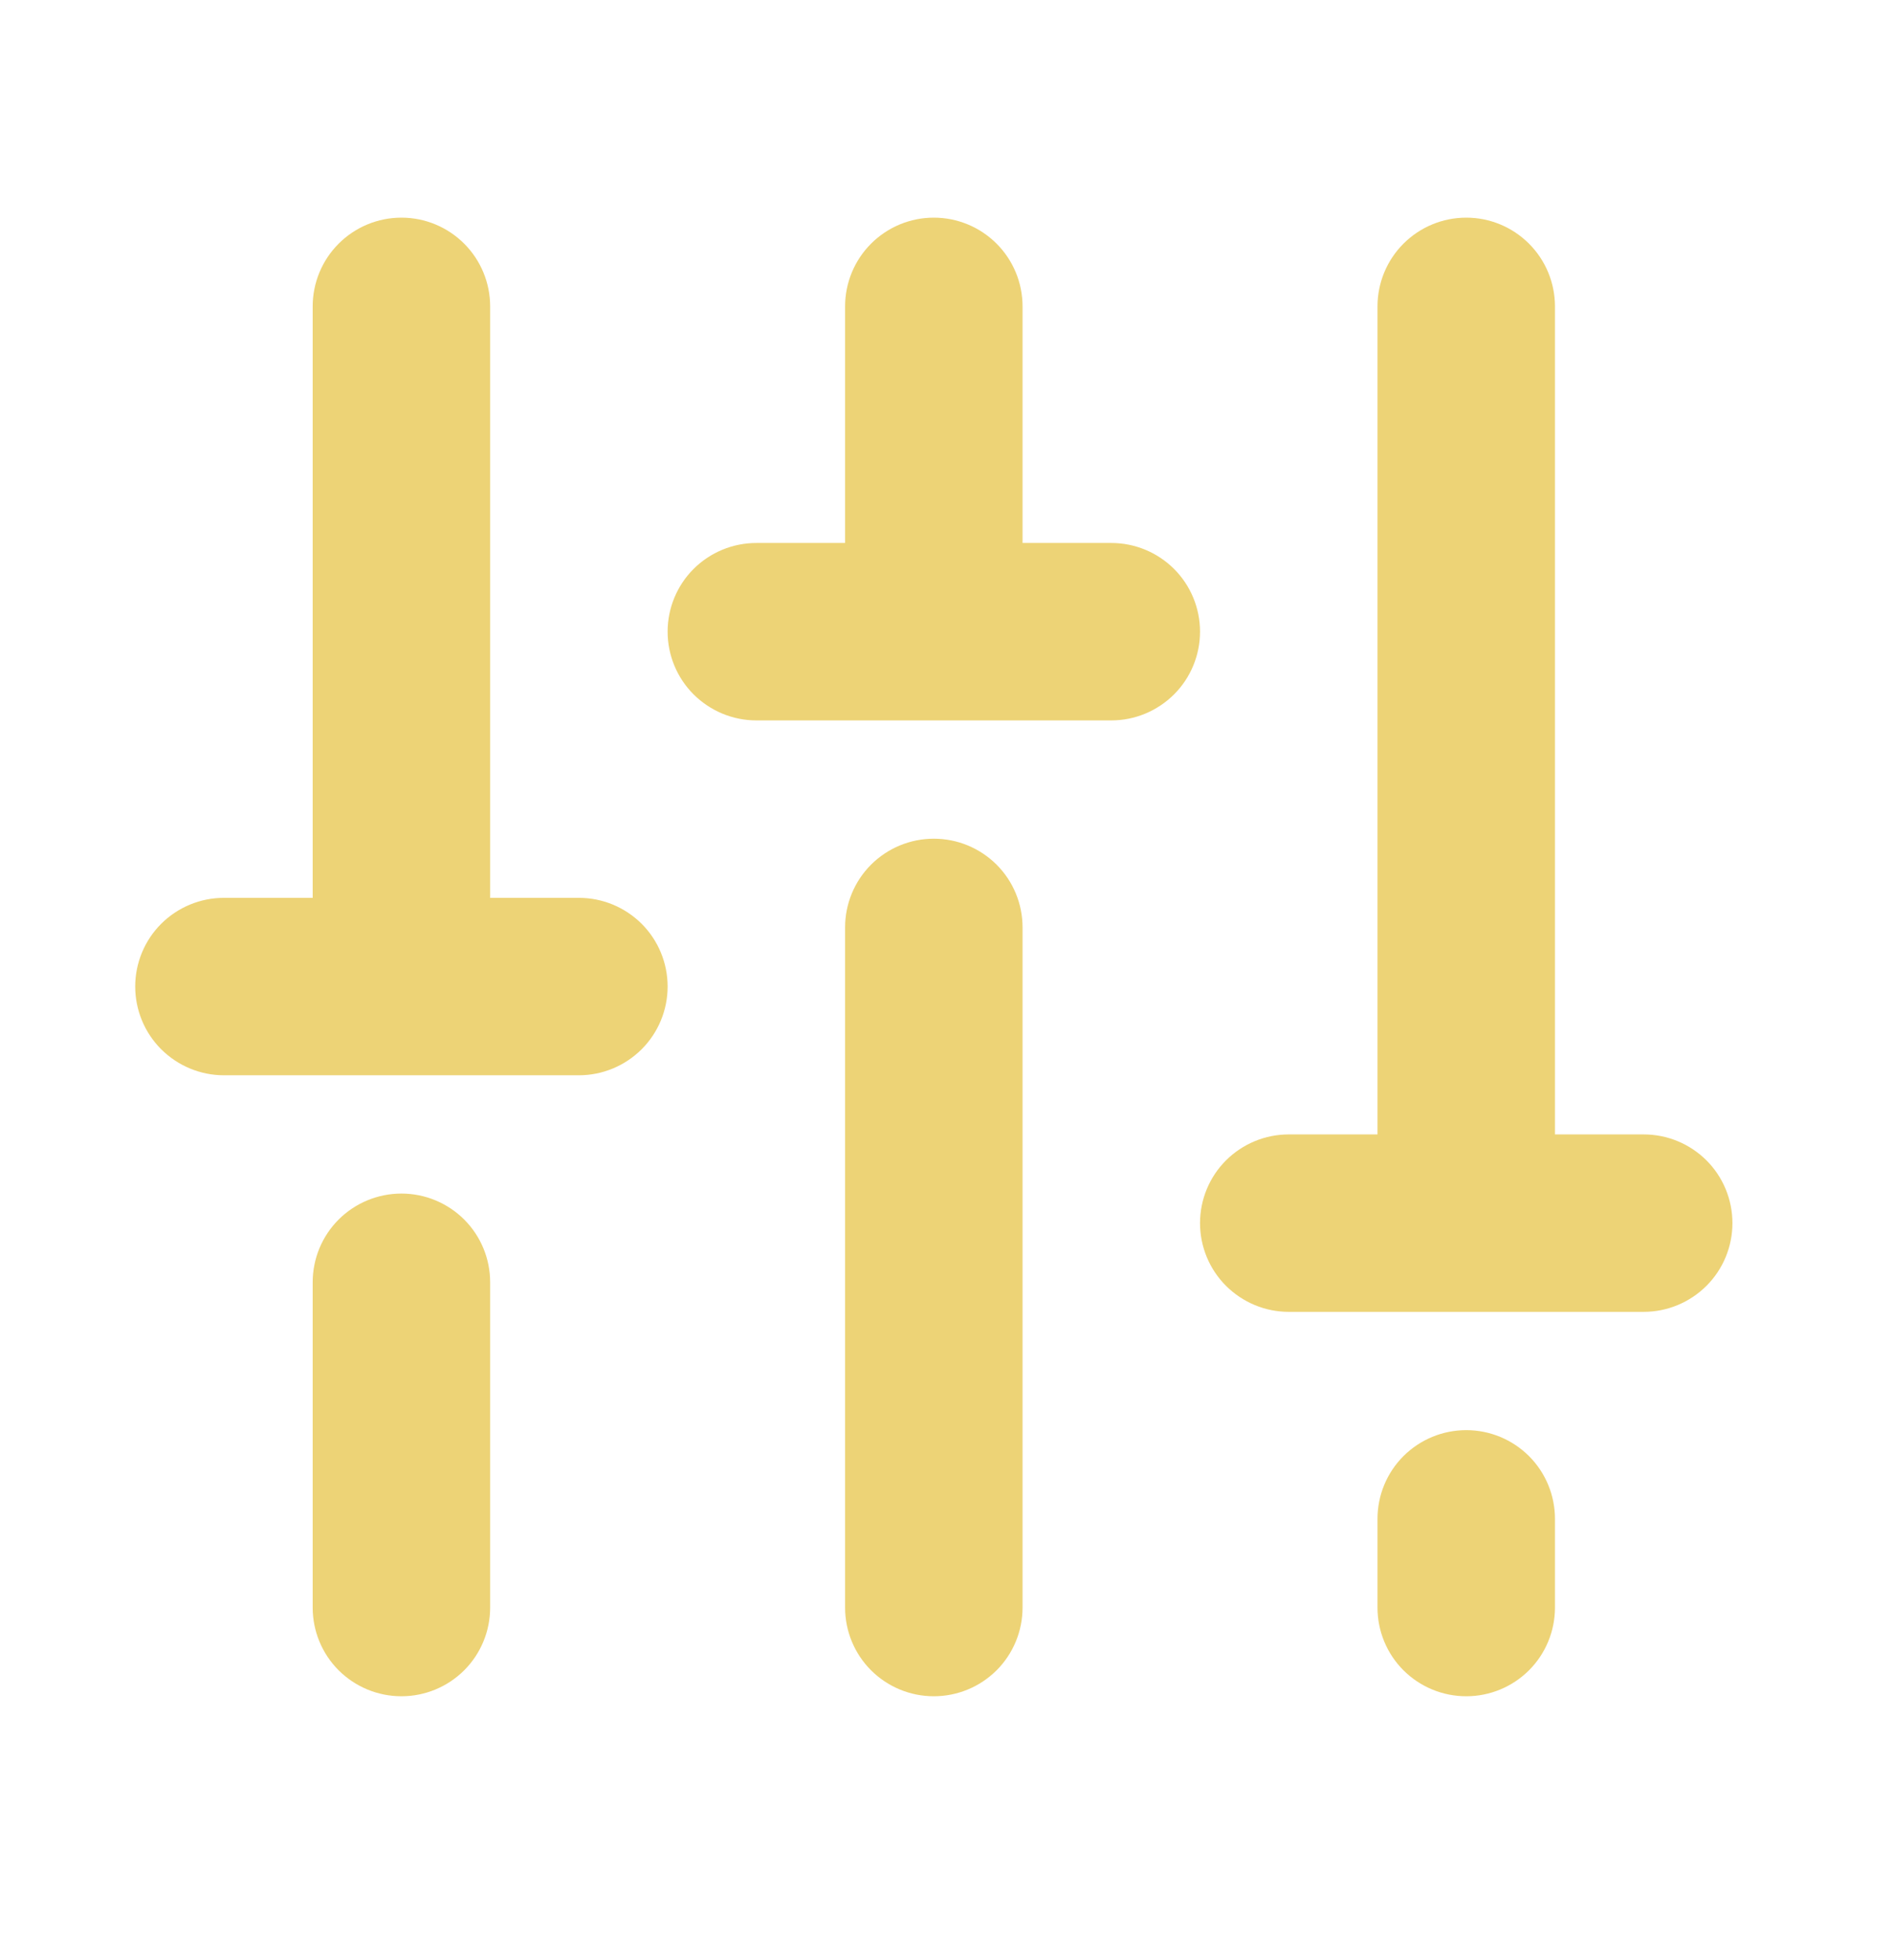<?xml version="1.0" encoding="UTF-8"?> <svg xmlns="http://www.w3.org/2000/svg" width="28" height="29" viewBox="0 0 28 29" fill="none"><path d="M15.125 13.72V23.783C15.125 24.131 14.987 24.465 14.741 24.711C14.494 24.957 14.161 25.095 13.812 25.095C13.464 25.095 13.131 24.957 12.884 24.711C12.638 24.465 12.5 24.131 12.5 23.783V13.72C12.5 13.372 12.638 13.038 12.884 12.792C13.131 12.546 13.464 12.408 13.812 12.408C14.161 12.408 14.494 12.546 14.741 12.792C14.987 13.038 15.125 13.372 15.125 13.72ZM21.688 21.158C21.339 21.158 21.006 21.296 20.759 21.542C20.513 21.788 20.375 22.122 20.375 22.47V23.783C20.375 24.131 20.513 24.465 20.759 24.711C21.006 24.957 21.339 25.095 21.688 25.095C22.036 25.095 22.369 24.957 22.616 24.711C22.862 24.465 23 24.131 23 23.783V22.47C23 22.122 22.862 21.788 22.616 21.542C22.369 21.296 22.036 21.158 21.688 21.158ZM24.312 16.783H23V4.533C23 4.185 22.862 3.851 22.616 3.605C22.369 3.358 22.036 3.22 21.688 3.22C21.339 3.22 21.006 3.358 20.759 3.605C20.513 3.851 20.375 4.185 20.375 4.533V16.783H19.062C18.714 16.783 18.381 16.921 18.134 17.167C17.888 17.413 17.75 17.747 17.75 18.095C17.75 18.443 17.888 18.777 18.134 19.023C18.381 19.269 18.714 19.408 19.062 19.408H24.312C24.661 19.408 24.994 19.269 25.241 19.023C25.487 18.777 25.625 18.443 25.625 18.095C25.625 17.747 25.487 17.413 25.241 17.167C24.994 16.921 24.661 16.783 24.312 16.783ZM5.938 17.658C5.589 17.658 5.256 17.796 5.009 18.042C4.763 18.288 4.625 18.622 4.625 18.97V23.783C4.625 24.131 4.763 24.465 5.009 24.711C5.256 24.957 5.589 25.095 5.938 25.095C6.286 25.095 6.619 24.957 6.866 24.711C7.112 24.465 7.25 24.131 7.25 23.783V18.97C7.25 18.622 7.112 18.288 6.866 18.042C6.619 17.796 6.286 17.658 5.938 17.658ZM8.562 13.283H7.25V4.533C7.25 4.185 7.112 3.851 6.866 3.605C6.619 3.358 6.286 3.22 5.938 3.22C5.589 3.22 5.256 3.358 5.009 3.605C4.763 3.851 4.625 4.185 4.625 4.533V13.283H3.312C2.964 13.283 2.631 13.421 2.384 13.667C2.138 13.913 2 14.247 2 14.595C2 14.943 2.138 15.277 2.384 15.523C2.631 15.769 2.964 15.908 3.312 15.908H8.562C8.911 15.908 9.244 15.769 9.491 15.523C9.737 15.277 9.875 14.943 9.875 14.595C9.875 14.247 9.737 13.913 9.491 13.667C9.244 13.421 8.911 13.283 8.562 13.283ZM16.438 8.033H15.125V4.533C15.125 4.185 14.987 3.851 14.741 3.605C14.494 3.358 14.161 3.22 13.812 3.22C13.464 3.22 13.131 3.358 12.884 3.605C12.638 3.851 12.5 4.185 12.5 4.533V8.033H11.188C10.839 8.033 10.506 8.171 10.259 8.417C10.013 8.663 9.875 8.997 9.875 9.345C9.875 9.693 10.013 10.027 10.259 10.273C10.506 10.519 10.839 10.658 11.188 10.658H16.438C16.786 10.658 17.119 10.519 17.366 10.273C17.612 10.027 17.75 9.693 17.75 9.345C17.75 8.997 17.612 8.663 17.366 8.417C17.119 8.171 16.786 8.033 16.438 8.033Z" fill="#EDD376"></path></svg> 